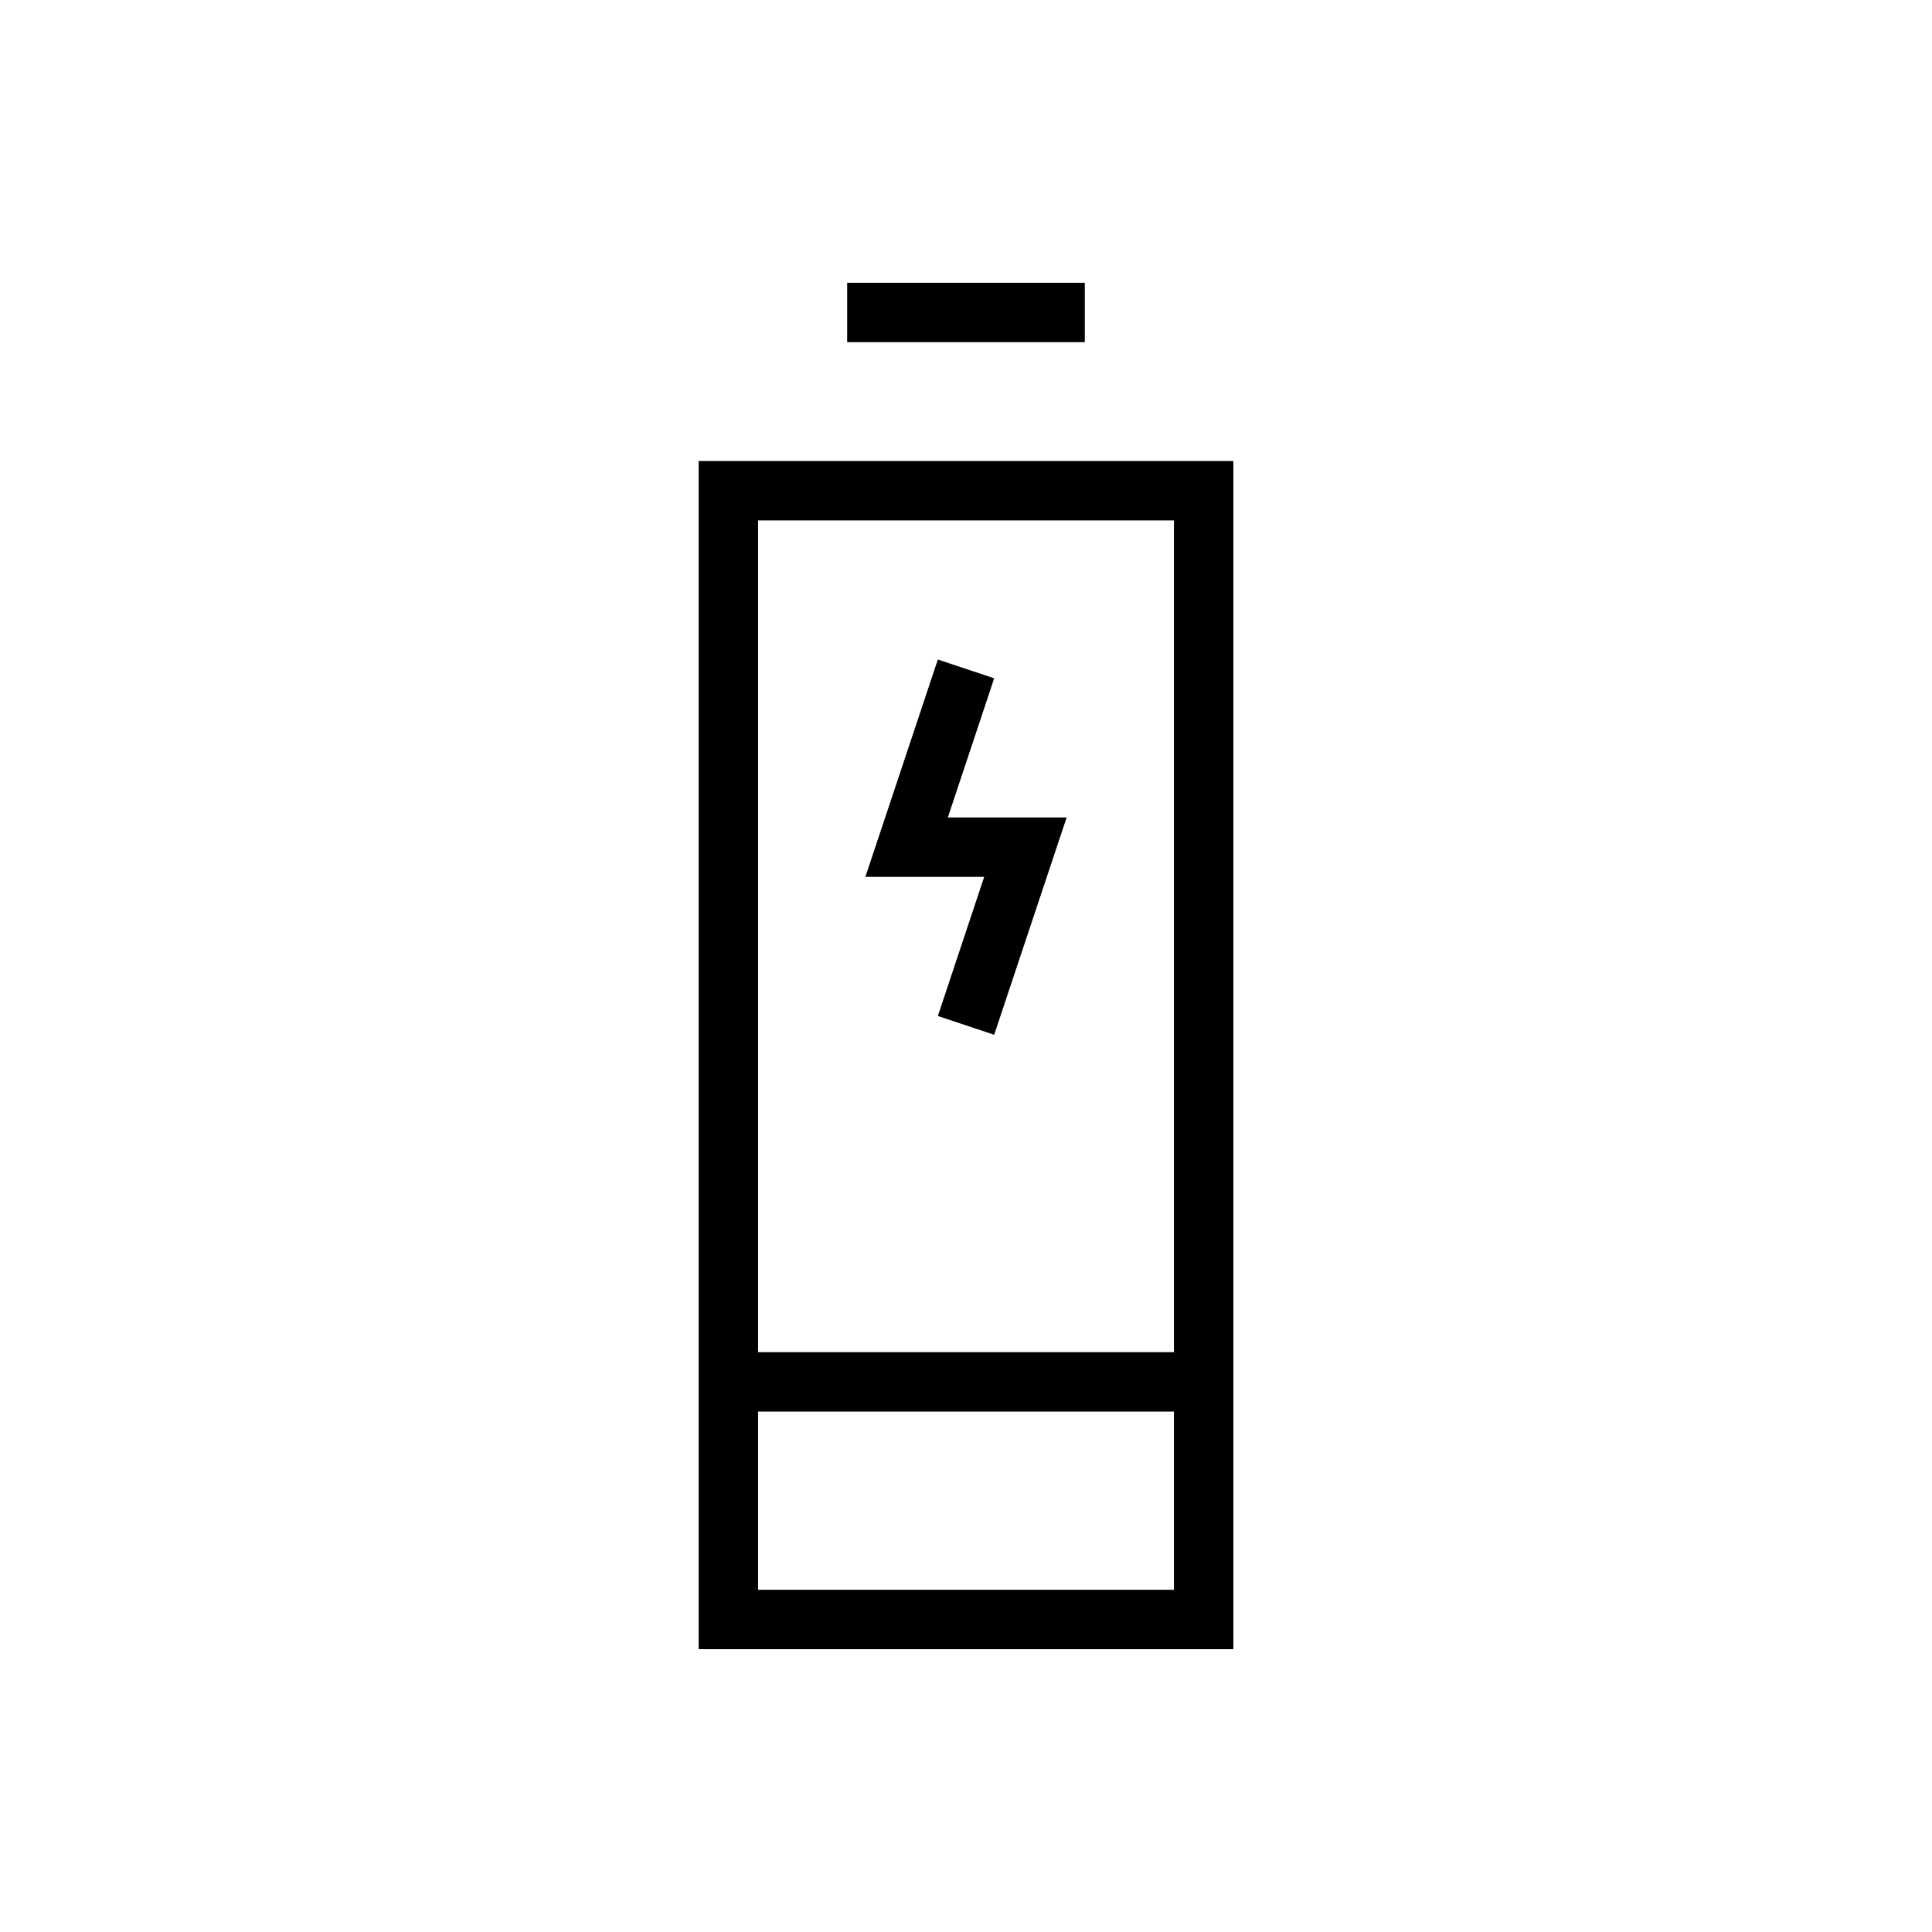 <?xml version="1.0" encoding="UTF-8"?>
<!-- Uploaded to: ICON Repo, www.iconrepo.com, Generator: ICON Repo Mixer Tools -->
<svg fill="#000000" width="800px" height="800px" version="1.1" viewBox="144 144 512 512" xmlns="http://www.w3.org/2000/svg">
 <g>
  <path d="m368.51 218.94h62.977v15.742h-62.977z"/>
  <path d="m392.54 413.25 14.926 4.977 19.207-57.594h-31.488l12.281-36.871-14.926-4.977-19.207 57.594h31.488z"/>
  <path d="m329.15 581.05h141.7v-314.88h-141.7zm15.746-15.742v-47.23h110.21v47.23zm110.21-283.39v220.42h-110.21v-220.42z"/>
 </g>
</svg>